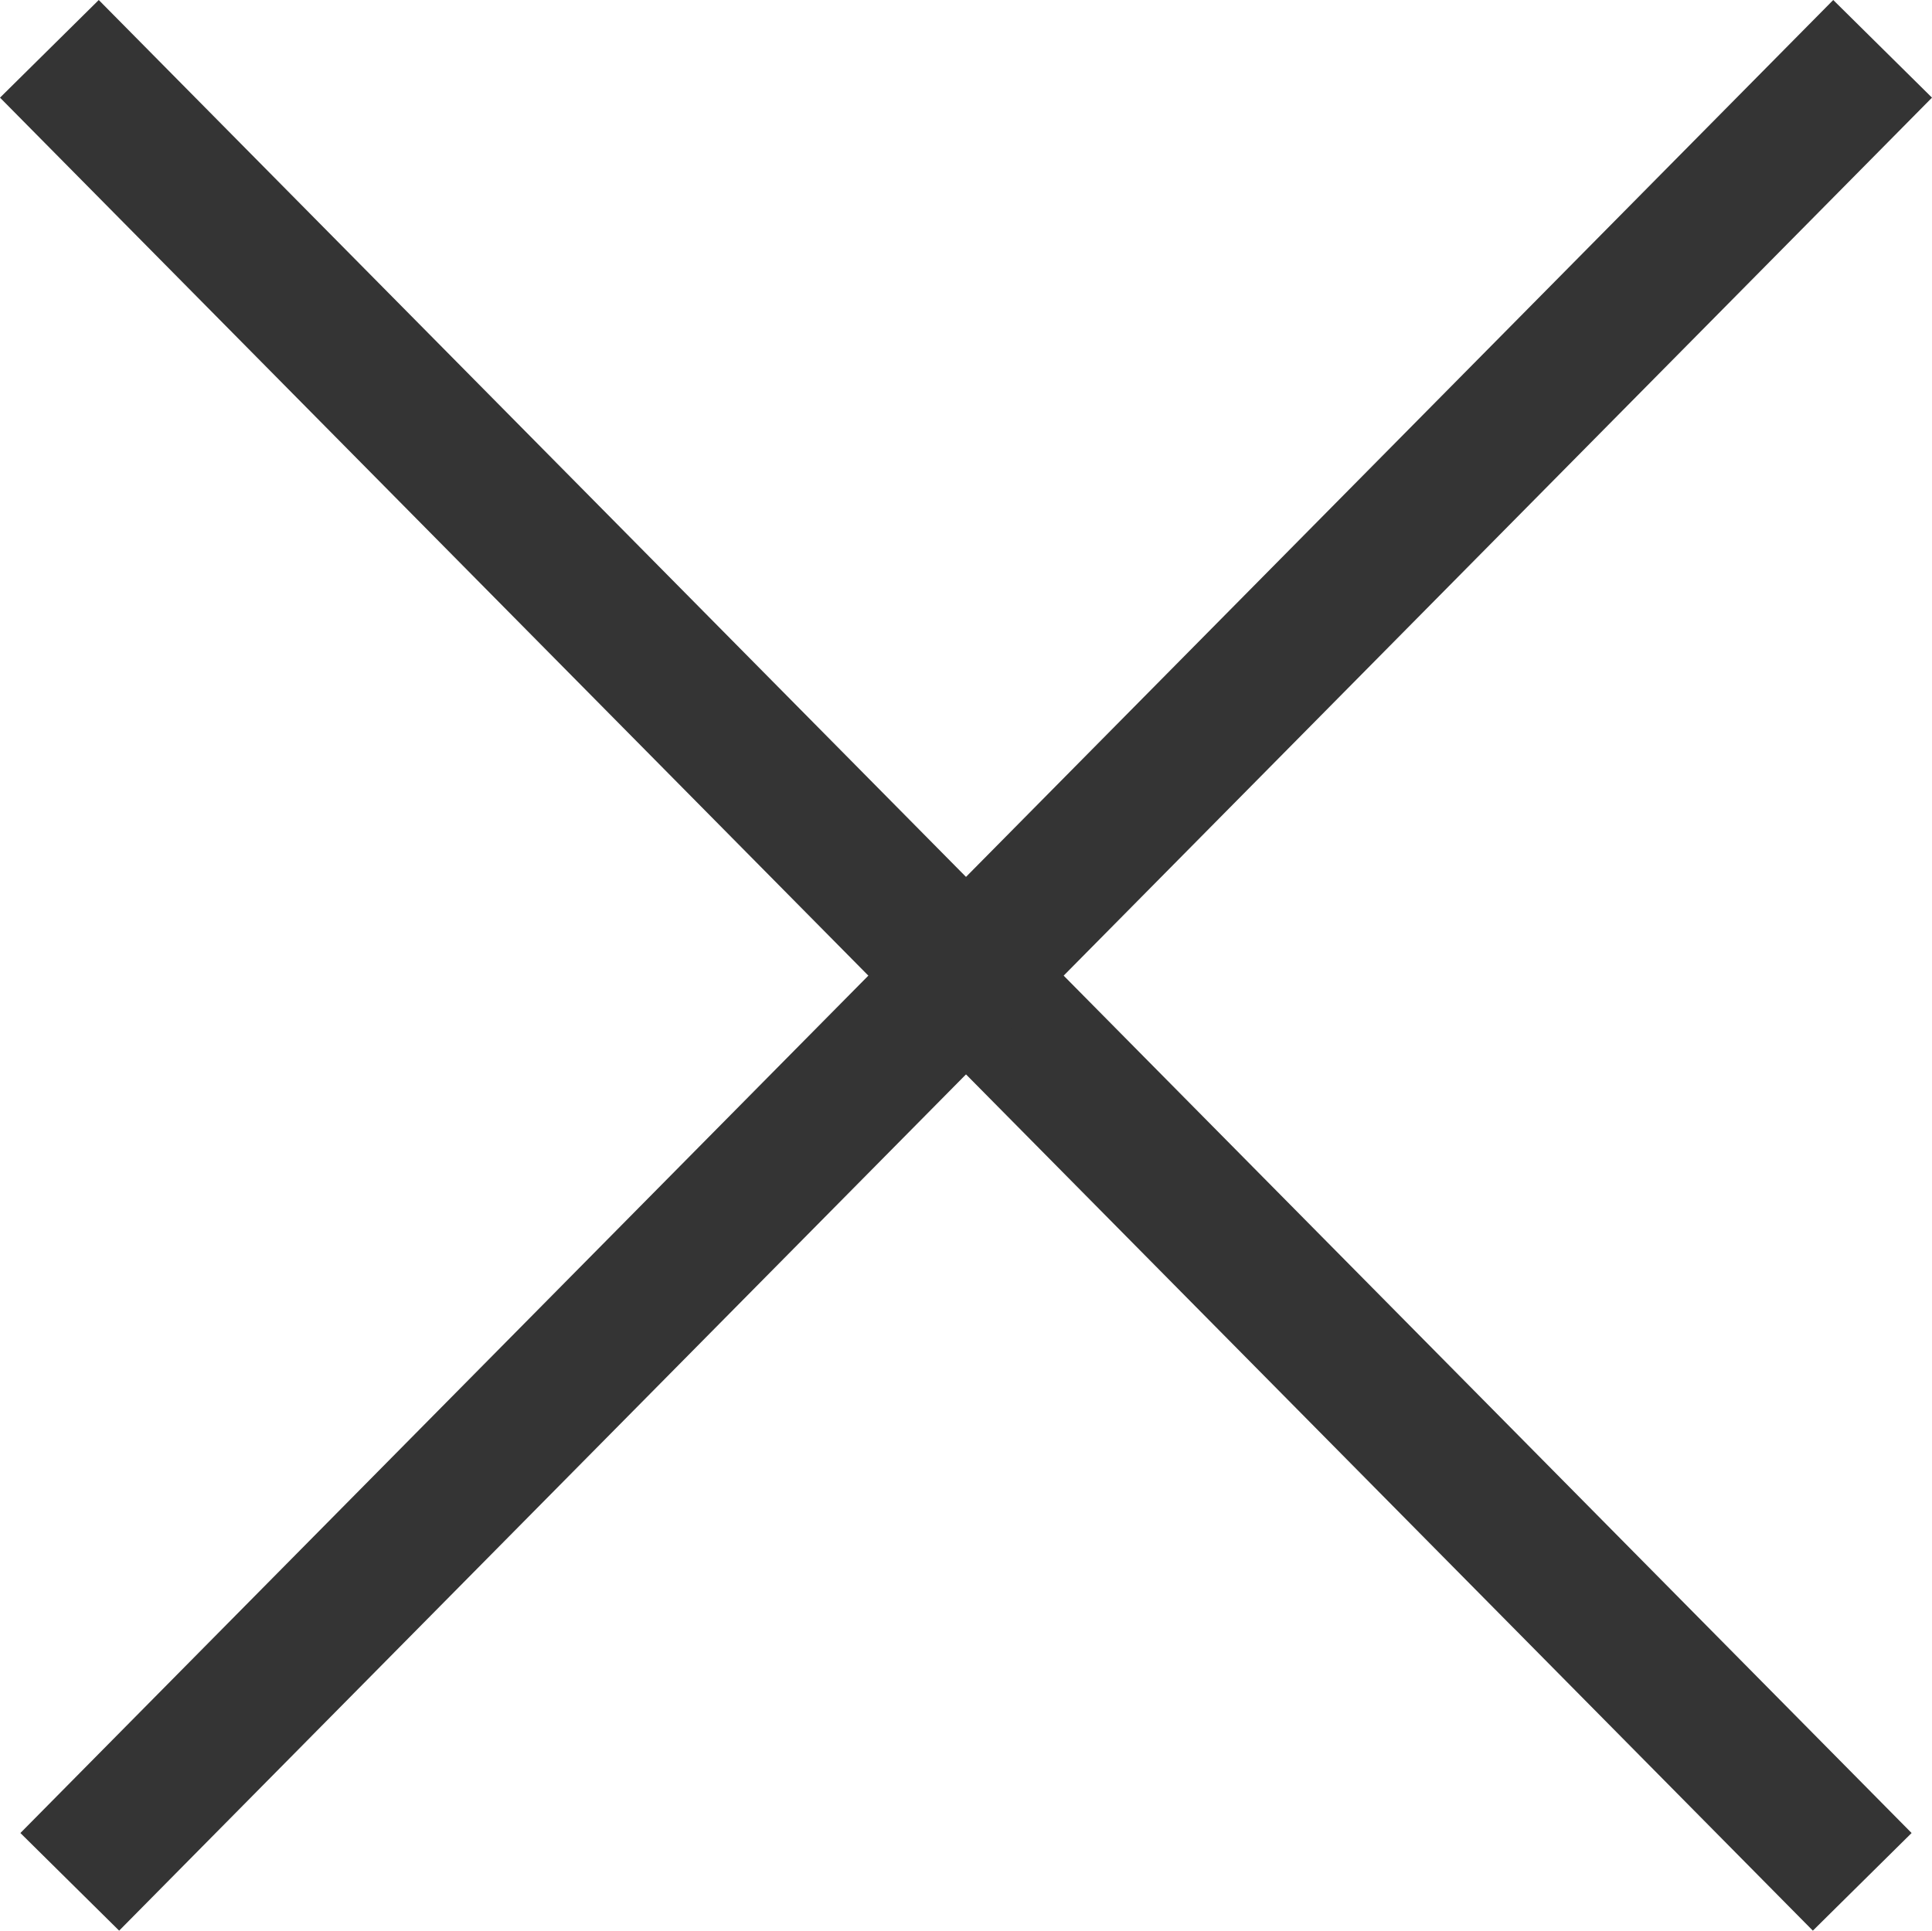 <svg xmlns="http://www.w3.org/2000/svg" width="34.778" height="34.758" viewBox="0 0 34.778 34.758"><g id="cross" transform="translate(0.889 0.879)"><line id="Line_9" data-name="Line 9" x2="32.633" y2="33" fill="none" stroke="#343434" stroke-width="2.5"></line><line id="Line_10" data-name="Line 10" x1="32.633" y2="33" transform="translate(0.367)" fill="none" stroke="#343434" stroke-width="2.5"></line></g></svg>